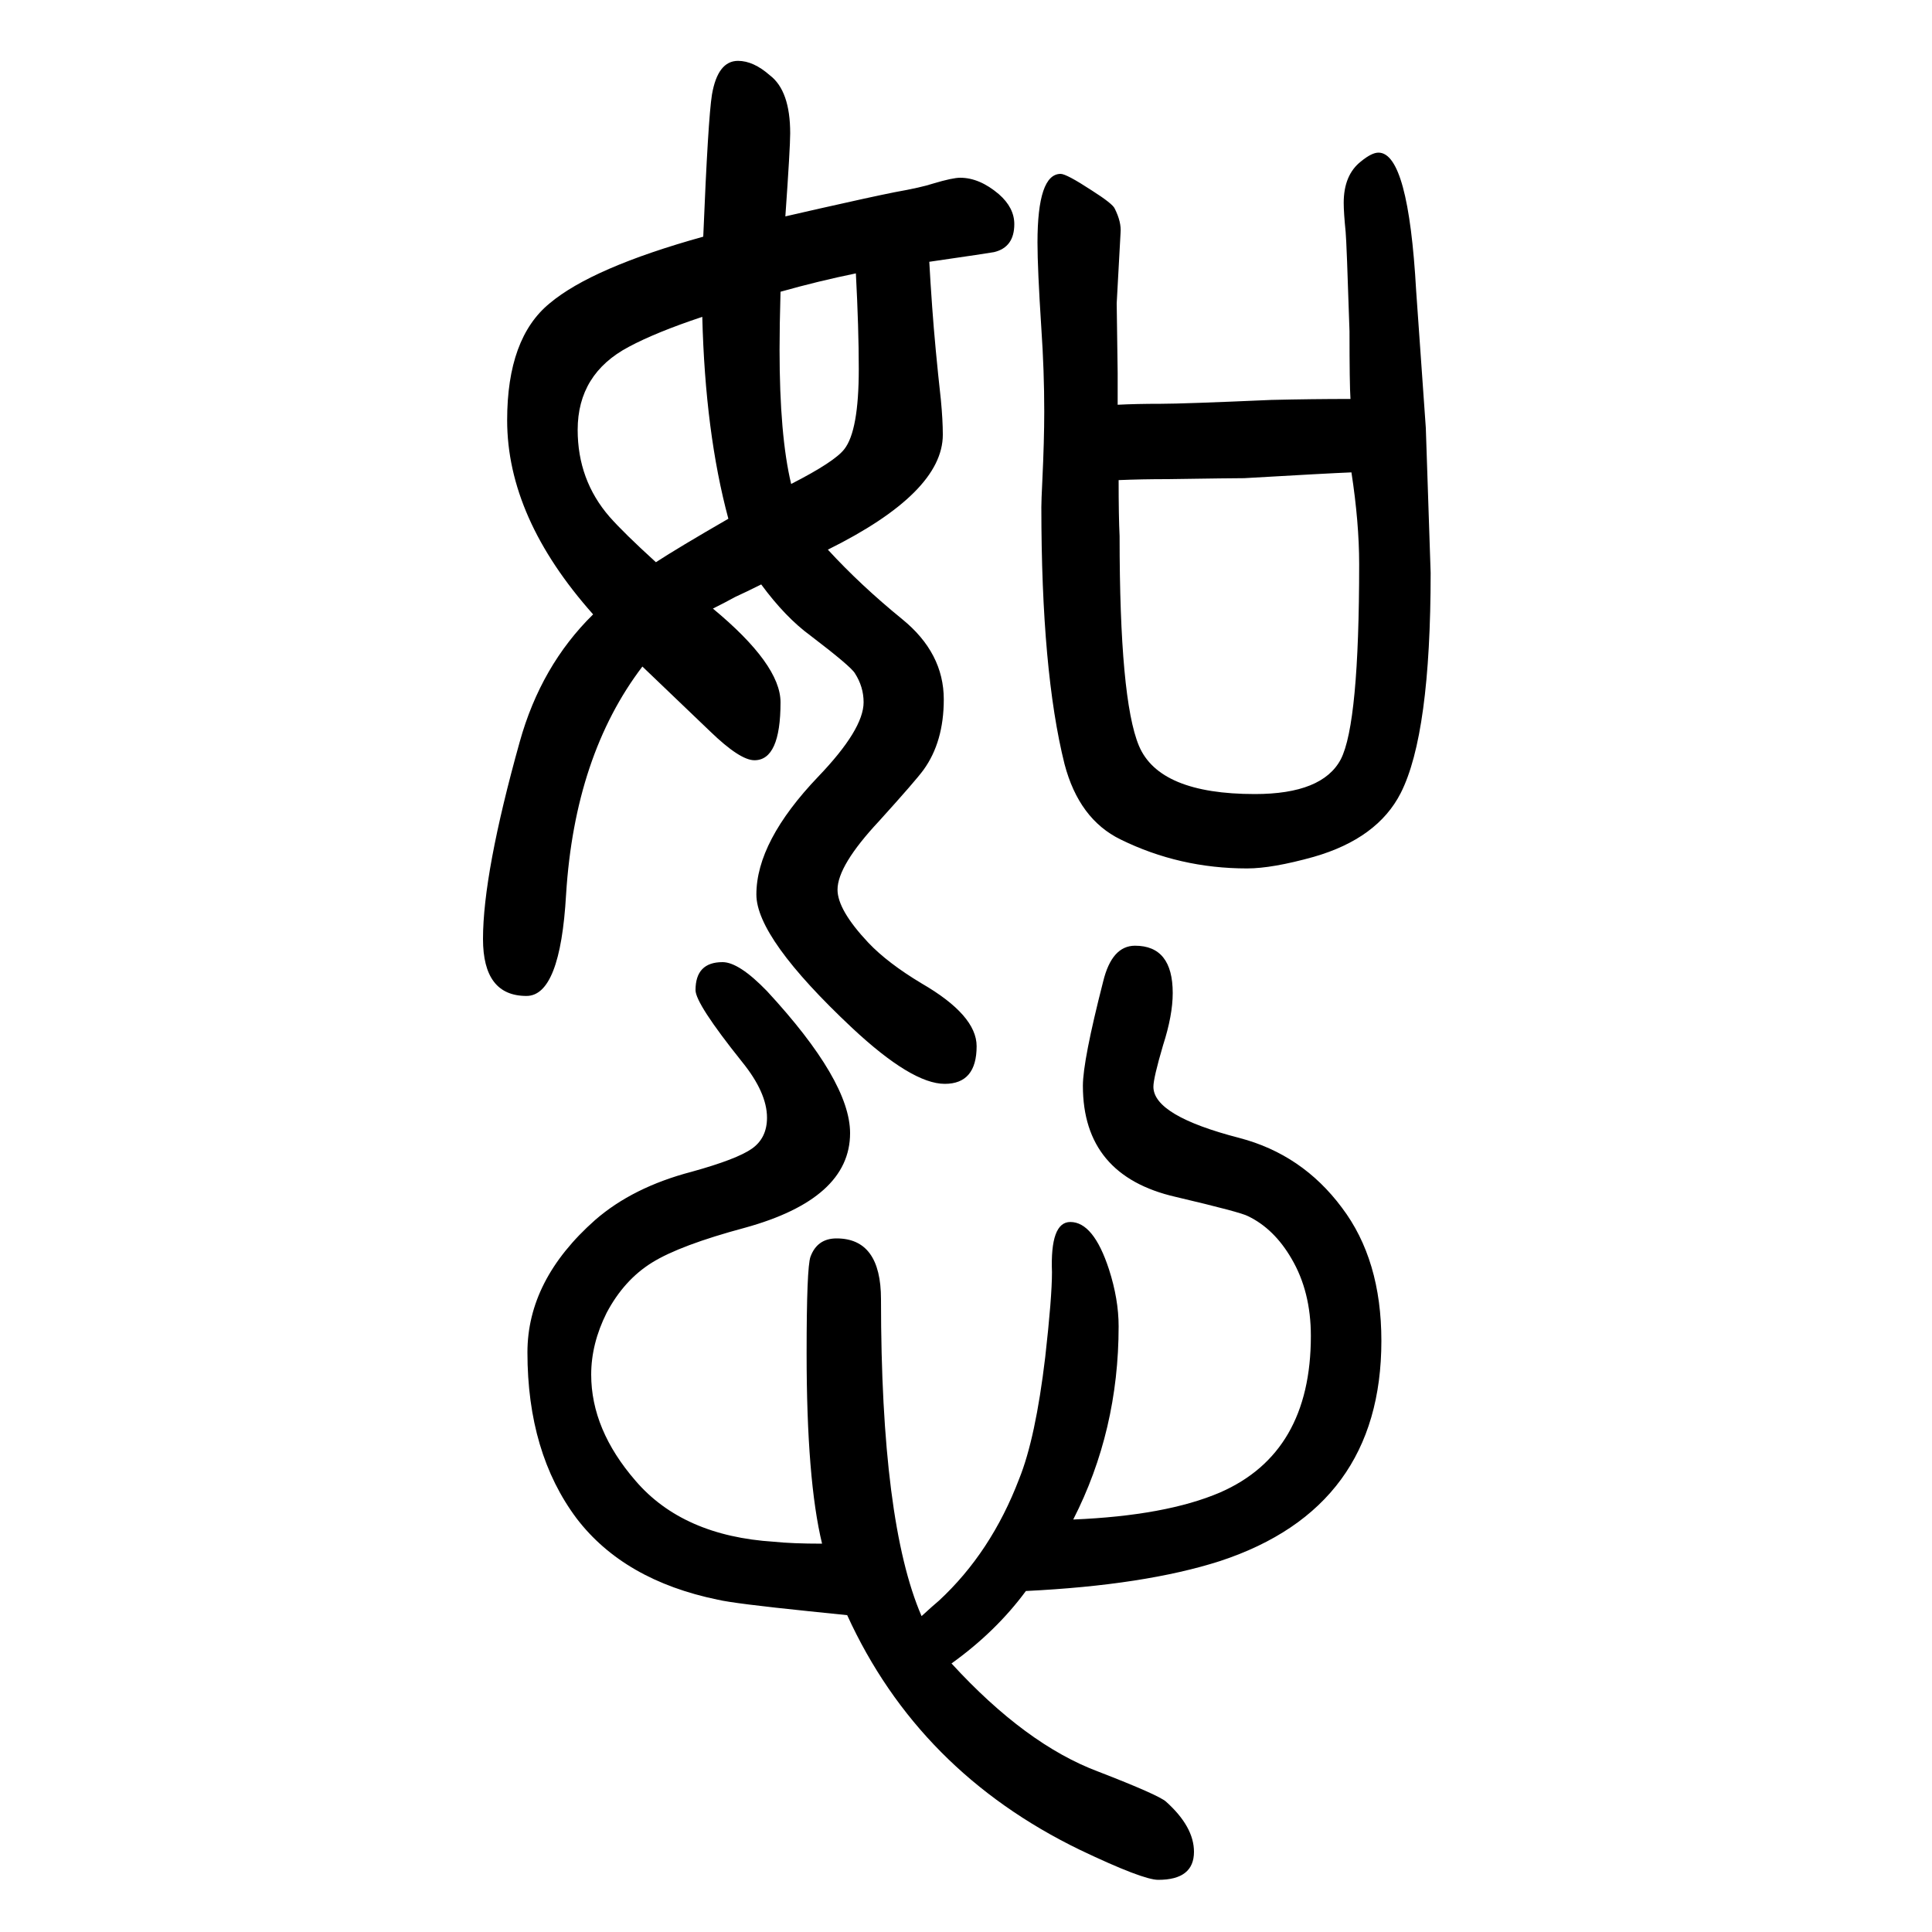 <svg xmlns="http://www.w3.org/2000/svg" xmlns:xlink="http://www.w3.org/1999/xlink" height="100" width="100" version="1.1"><path d="M877 -22l-39 4q-78 8 -95 12q-97 20 -146 84q-51 68 -51 172q0 75 70 137q39 34 100 50q47 13 62.5 24t15.5 32q0 26 -26 58q-48 60 -48 74q0 29 28 29q17 0 46 -30q86 -93 86 -147q0 -68 -109 -98q-67 -18 -96 -36t-47 -52q-16 -32 -16 -64q0 -57 46 -110
q49 -57 143 -63q19 -2 50 -2q-16 66 -16 197q0 89 4 100q7 19 27 19q46 0 46 -63q0 -231 42 -328q12 11 18 16q54 50 83 126q17 42 27 126q7 62 7 88q-2 52 19 52q24 0 40 -49q10 -31 10 -59q0 -108 -47 -200q96 4 152 28q94 41 94 162q0 46 -20 80q-18 31 -45 44
q-7 4 -75 20q-96 22 -96 115q0 26 21 108q9 37 33 37q39 0 39 -49q0 -23 -10 -54q-10 -34 -10 -43q0 -30 89 -53q65 -17 106 -72q41 -54 41 -138q0 -173 -167 -228q-78 -25 -201 -31q-31 -42 -77 -75q77 -84 152 -112q62 -24 70 -31q29 -26 29 -52q0 -29 -37 -29
q-16 0 -81 31q-167 81 -241 243zM857 1081q34 -37 77 -72t43 -83q0 -44 -21 -73q-8 -11 -46 -53q-43 -46 -43 -71q0 -21 32 -55q20 -21 55 -42q57 -33 57 -65q0 -39 -33 -39q-34 0 -96 58q-99 93 -99 138q0 55 64 122q47 49 47 77q0 16 -9 30q-4 7 -46 39q-26 19 -51 53
q-16 -8 -27 -13q-9 -5 -23 -12q70 -58 70 -97q0 -60 -27 -60q-15 0 -46 30l-70 67q-70 -92 -79 -236q-6 -105 -41 -105q-45 0 -45 59q0 68 38 204q22 79 76 132q-89 100 -89 201q0 85 44 121q44 37 159 69q5 122 9 147q6 35 27 35q16 0 33 -15q21 -16 21 -60q0 -15 -5 -86
l35 8q53 12 78 17q28 5 40 9q20 6 28 6q20 0 40 -17q16 -14 16 -31q0 -24 -21 -29q-5 -1 -67 -10q1 -19 3 -47q3 -42 9 -96q2 -21 2 -36q0 -60 -119 -119zM819 1149q45 23 55 36q15 19 15 83q0 42 -3 99q-39 -8 -78 -19q-1 -35 -1 -60q0 -89 12 -139zM754 1113
q-24 89 -27 209q-48 -16 -76 -31q-53 -28 -53 -86q0 -52 33 -90q15 -17 48 -47q23 15 75 45zM1398 1237q-1 15 -1 70q-3 93 -4 103q-2 20 -2 30q0 29 18 43q11 9 18 9q31 0 39 -143l10 -142q5 -148 5 -150q0 -167 -31 -228q-24 -47 -90 -66q-43 -12 -69 -12q-70 0 -131 30
q-43 21 -58 78q-24 96 -24 266q0 7 1 27q2 42 2 72q0 42 -3 86q-4 62 -4 89q0 71 24 71q6 0 32 -17q22 -14 24 -19q7 -14 6 -25l-4 -73l1 -72v-33q19 1 45 1q23 0 114 4q42 1 82 1zM1399 1161q-25 -1 -111 -6q-12 0 -79 -1q-27 0 -51 -1q0 -38 1 -58q0 -169 20 -217
q21 -50 120 -50q70 0 89 36q19 37 19 202q0 43 -8 95z" style="" transform="scale(0.05 -0.05) translate(0 -1650)"/></svg>